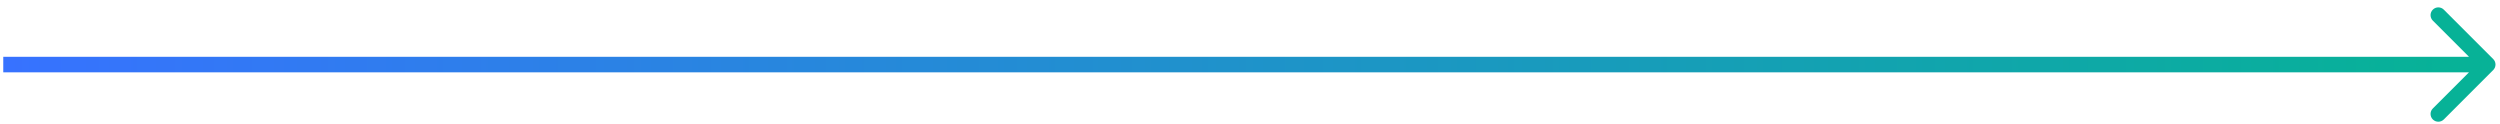 <svg xmlns="http://www.w3.org/2000/svg" width="322" height="16" viewBox="0 0 322 16" fill="none">
    <path d="M321.127 9.021C321.518 8.63 321.518 7.997 321.127 7.607L314.763 1.243C314.373 0.852 313.739 0.852 313.349 1.243C312.958 1.633 312.958 2.266 313.349 2.657L319.006 8.314L313.349 13.971C312.958 14.361 312.958 14.994 313.349 15.385C313.739 15.775 314.373 15.775 314.763 15.385L321.127 9.021ZM0.42 9.314L320.42 9.314L320.42 7.314L0.42 7.314L0.42 9.314Z" fill="url(#paint0_linear_4335_80978)"/>
    <defs>
        <linearGradient id="paint0_linear_4335_80978" x1="315.755" y1="8.314" x2="0.42" y2="8.314" gradientUnits="userSpaceOnUse">
            <stop stop-color="#07B297"/>
            <stop offset="1" stop-color="#3772FF"/>
        </linearGradient>
    </defs>
</svg>